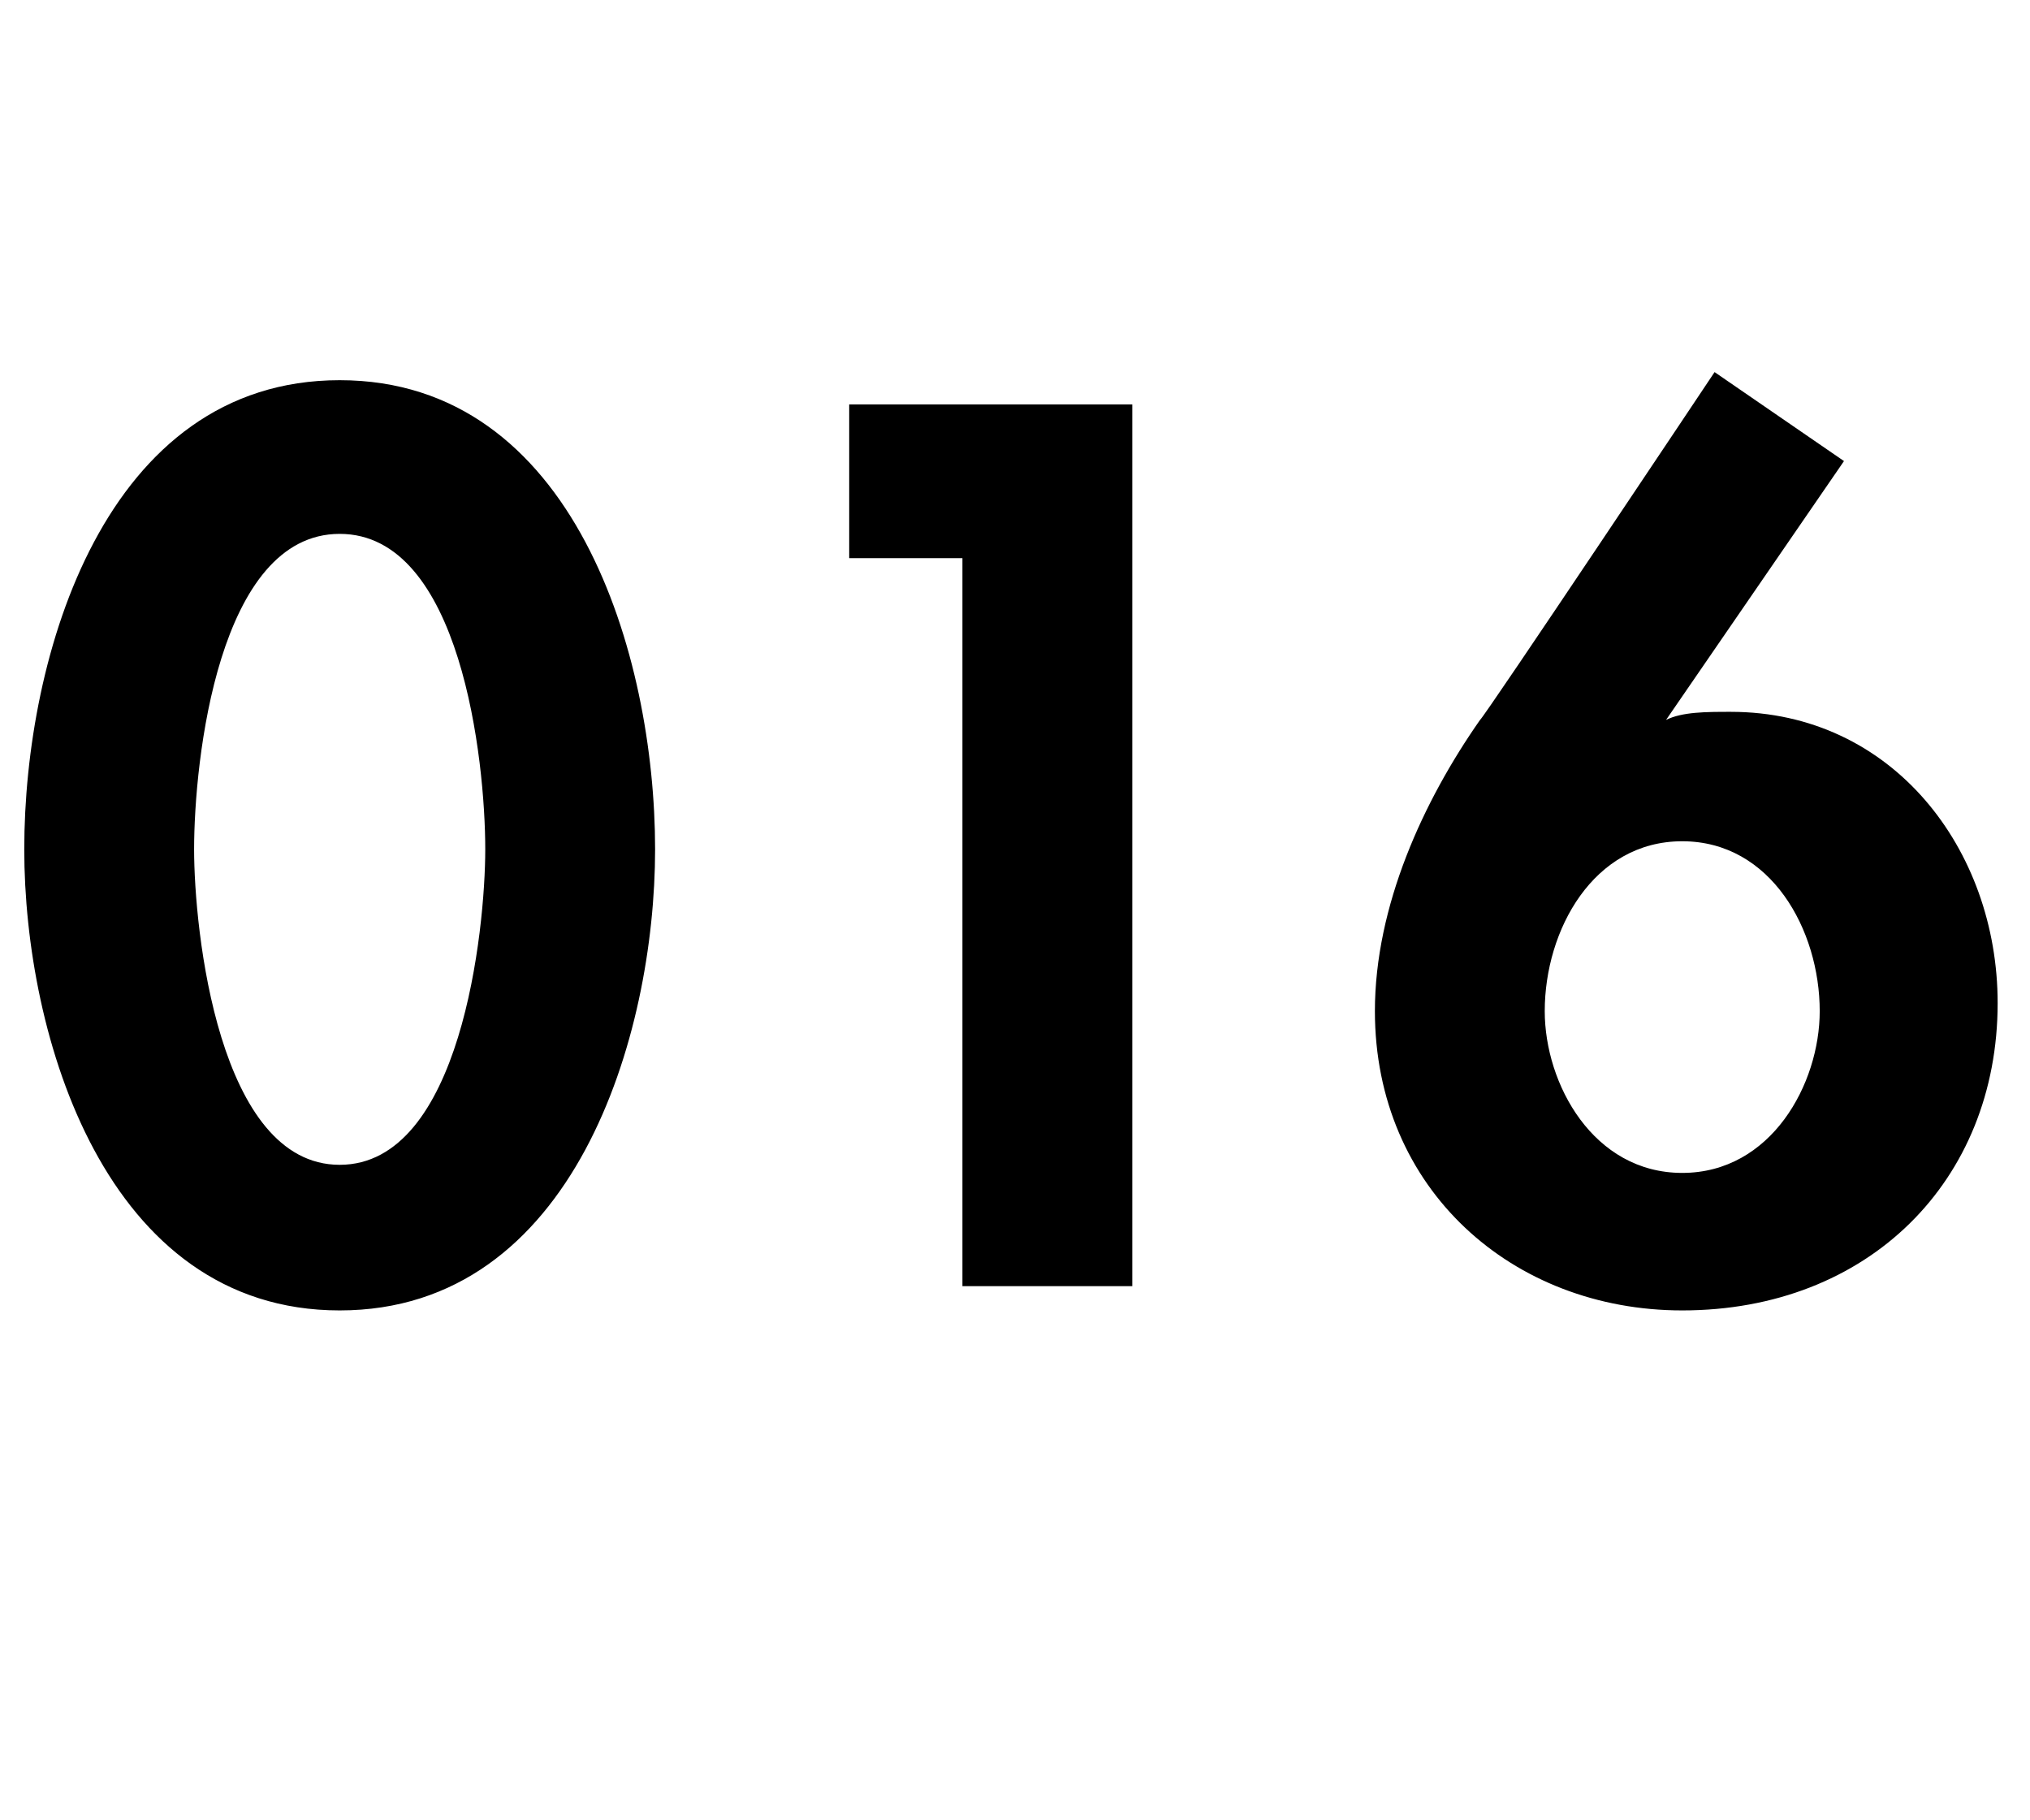 <?xml version="1.0" standalone="no"?>
<!DOCTYPE svg PUBLIC "-//W3C//DTD SVG 1.1//EN" "http://www.w3.org/Graphics/SVG/1.1/DTD/svg11.dtd">
<svg xmlns="http://www.w3.org/2000/svg" version="1.1" width="25.1px" height="22.5px" viewBox="0 -4 25.1 22.5" style="top:-4px">
  <desc>016</desc>
  <defs/>
  <g id="Polygon17396">
    <path d="M 8.1 6.5 C 8.1 8.8 7.1 12.2 4.2 12.2 C 1.3 12.2 0.3 8.8 0.3 6.5 C 0.3 4.1 1.3 0.7 4.2 0.7 C 7.1 0.7 8.1 4.1 8.1 6.5 Z M 2.4 6.5 C 2.4 7.5 2.7 10.4 4.2 10.4 C 5.7 10.4 6 7.5 6 6.5 C 6 5.4 5.7 2.6 4.2 2.6 C 2.7 2.6 2.4 5.4 2.4 6.5 Z M 10.5 2.9 L 10.5 1 L 14 1 L 14 11.9 L 11.9 11.9 L 11.9 2.9 L 10.5 2.9 Z M 22.8 1.7 L 20.6 4.9 C 20.6 4.9 20.59 4.9 20.6 4.9 C 20.8 4.8 21.1 4.8 21.4 4.8 C 23.4 4.8 24.7 6.5 24.7 8.4 C 24.7 10.6 23.1 12.2 20.8 12.2 C 18.7 12.2 17 10.7 17 8.5 C 17 7.2 17.6 5.9 18.3 4.9 C 18.35 4.87 21.2 0.6 21.2 0.6 L 22.8 1.7 Z M 22.5 8.5 C 22.5 7.5 21.9 6.4 20.8 6.4 C 19.7 6.4 19.1 7.5 19.1 8.5 C 19.1 9.4 19.7 10.5 20.8 10.5 C 21.9 10.5 22.5 9.4 22.5 8.5 Z " stroke="none" fill="#000"/>
  </g>
</svg>